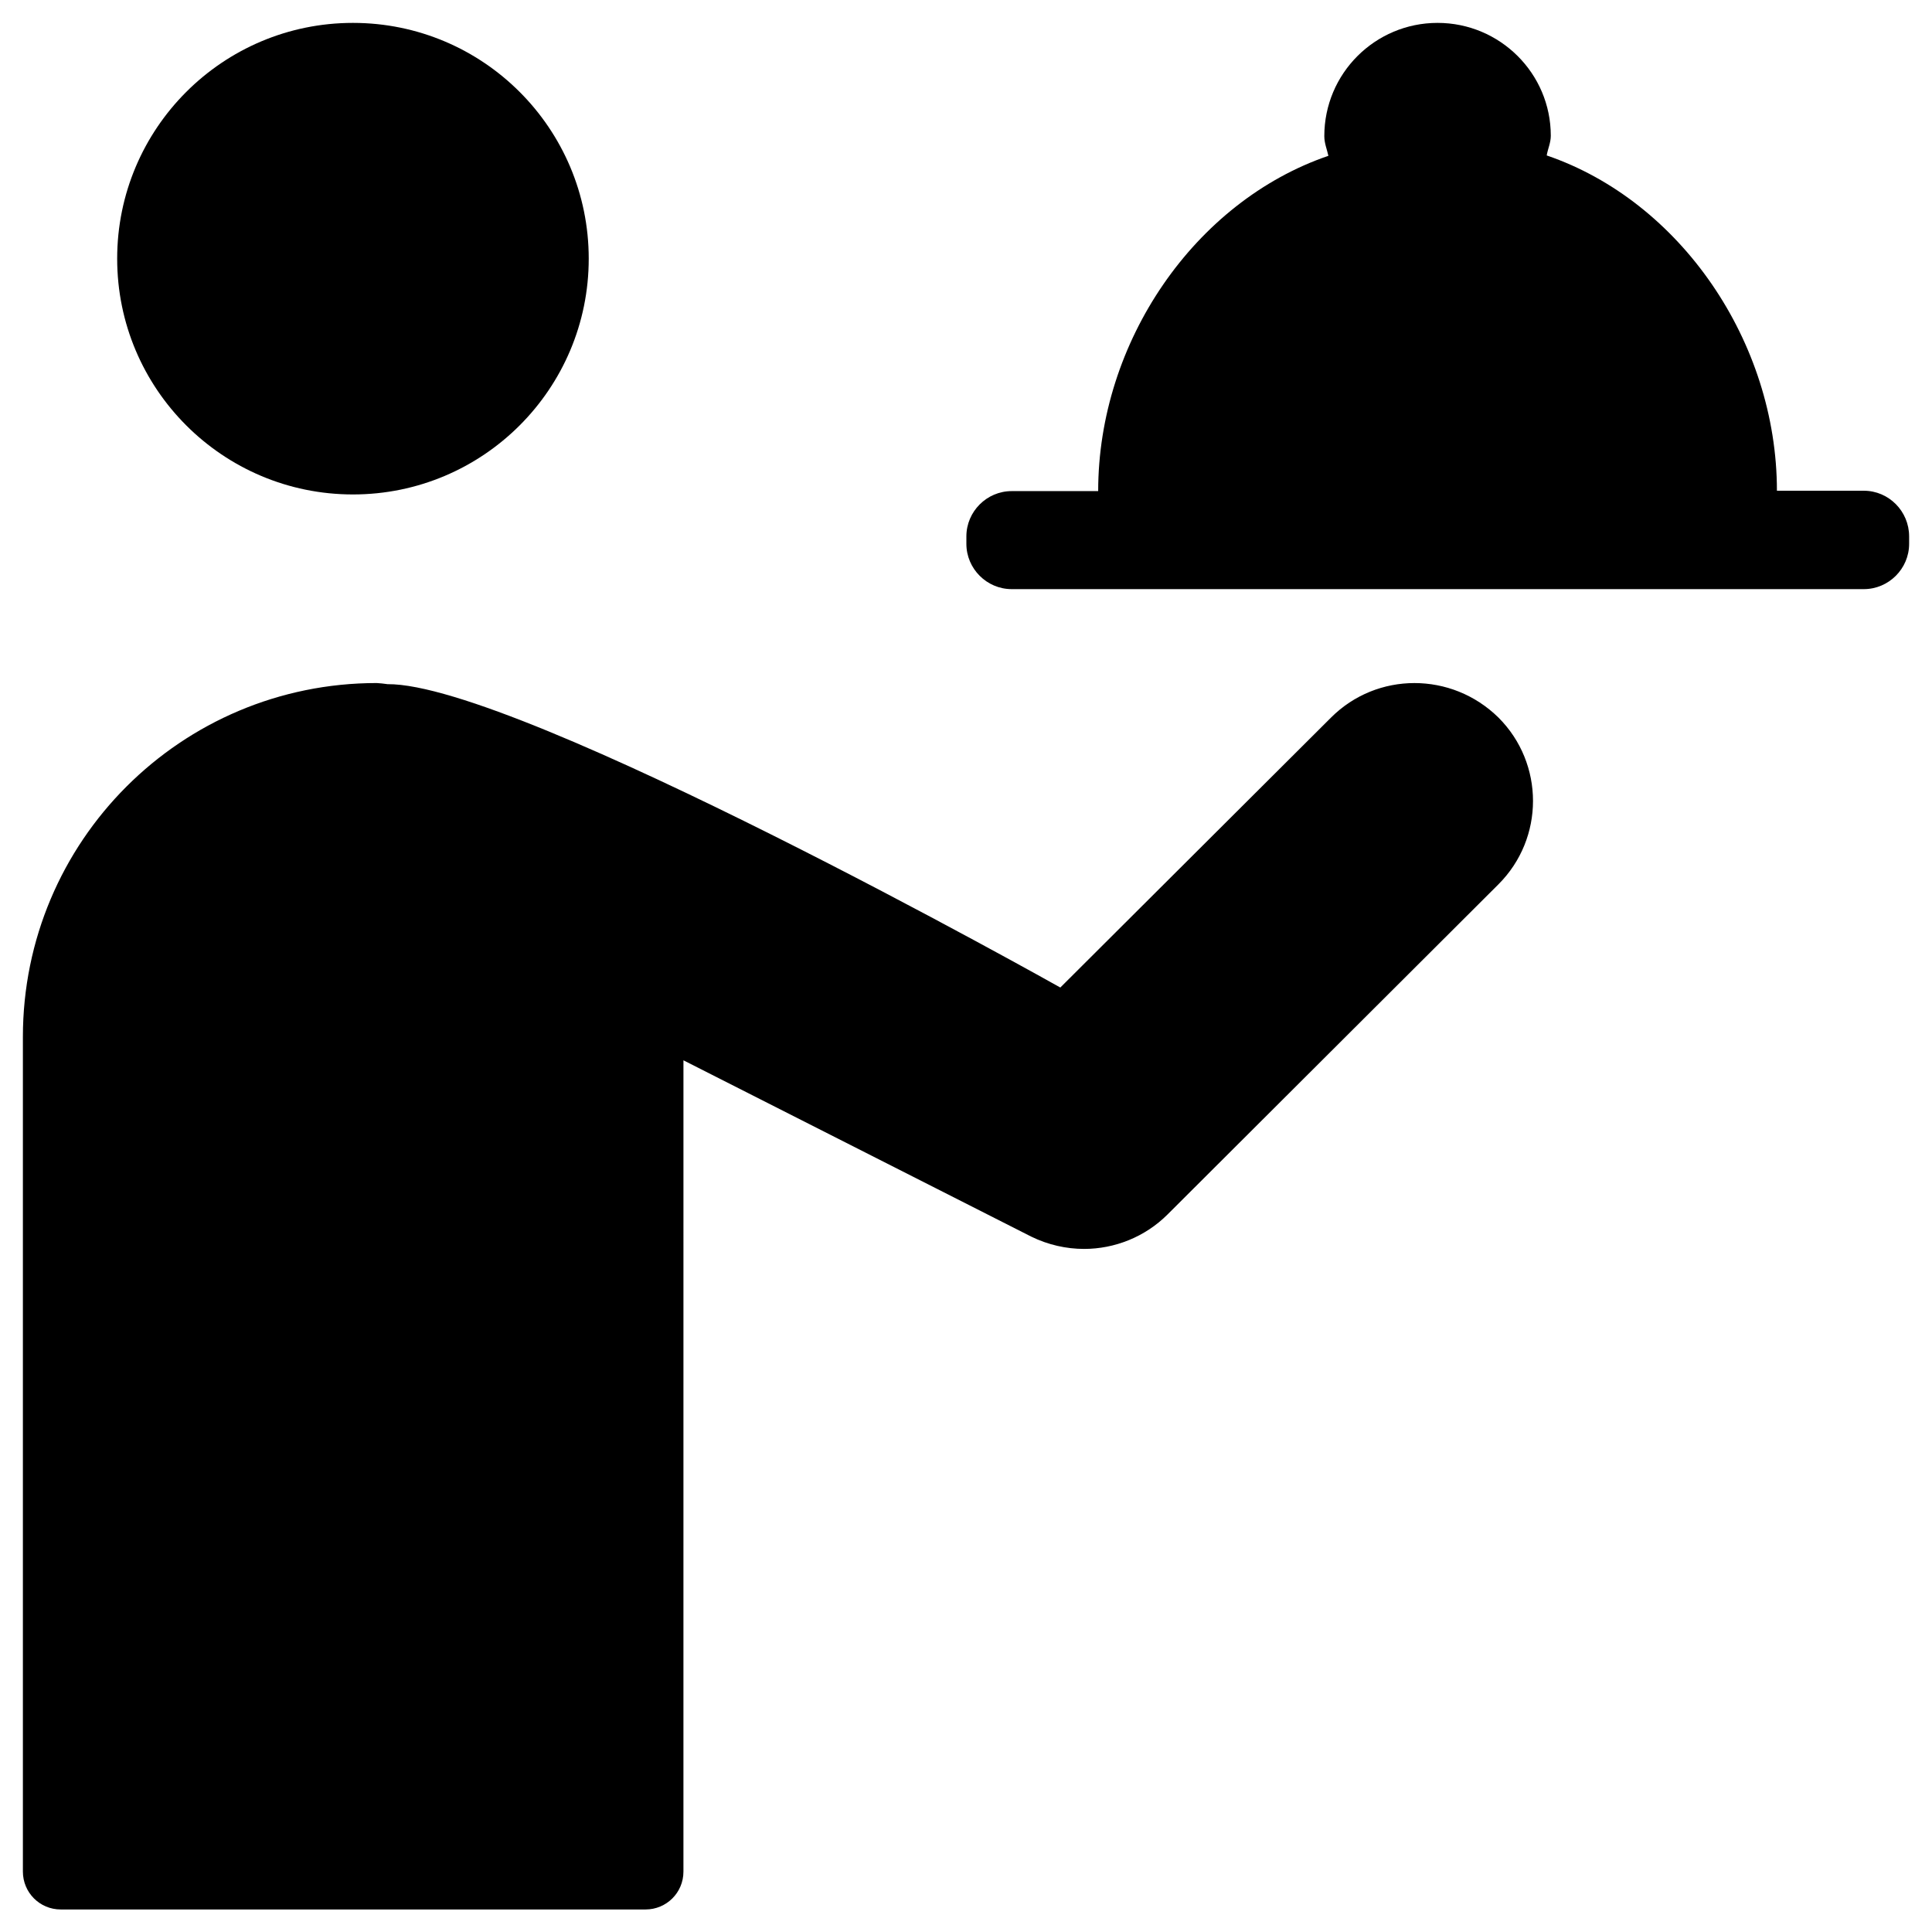 <?xml version="1.0" encoding="UTF-8"?>
<!-- Uploaded to: SVG Repo, www.svgrepo.com, Generator: SVG Repo Mixer Tools -->
<svg fill="#000000" width="800px" height="800px" version="1.1" viewBox="144 144 512 512" xmlns="http://www.w3.org/2000/svg">
 <g>
  <path d="m300.02 212.55c0 34.508-27.977 62.484-62.484 62.484-34.508 0-62.484-27.977-62.484-62.484 0-34.512 27.977-62.484 62.484-62.484 34.508 0 62.484 27.973 62.484 62.484"/>
  <path d="m496.73 334.17-71.734 71.535s-143.57-80.688-178.3-80.395c-0.492-0.098-2.461-0.297-2.856-0.297-51.855 0.004-93.773 41.926-93.773 93.781v221.2c0 5.512 4.43 10.035 10.035 10.035h154.98c5.512 0 10.035-4.43 10.035-10.035l0.004-215 92.199 46.738c4.43 2.164 9.25 3.246 13.973 3.246 8.07 0 16.137-3.148 22.141-9.152l87.676-87.477c12.203-12.203 12.203-31.98 0-44.184-12.398-12.195-32.18-12.195-44.379 0.004z"/>
  <path d="m637.93 274.05h-23.027c0-39.457-25.586-76.754-61.008-88.855 0.297-1.77 1.082-3.344 1.082-5.215 0.004-16.531-13.477-29.914-30.008-29.914s-30.012 13.383-30.012 30.012c0 1.871 0.688 3.445 1.082 5.215-35.426 12.102-61.008 49.297-61.008 88.855h-22.926c-6.594 0-12.004 5.41-12.004 12.004v1.969c0 6.594 5.41 12.004 12.004 12.004h225.83c6.594 0 12.004-5.41 12.004-12.004v-1.969c-0.004-6.691-5.414-12.102-12.008-12.102z"/>
 </g>
</svg>